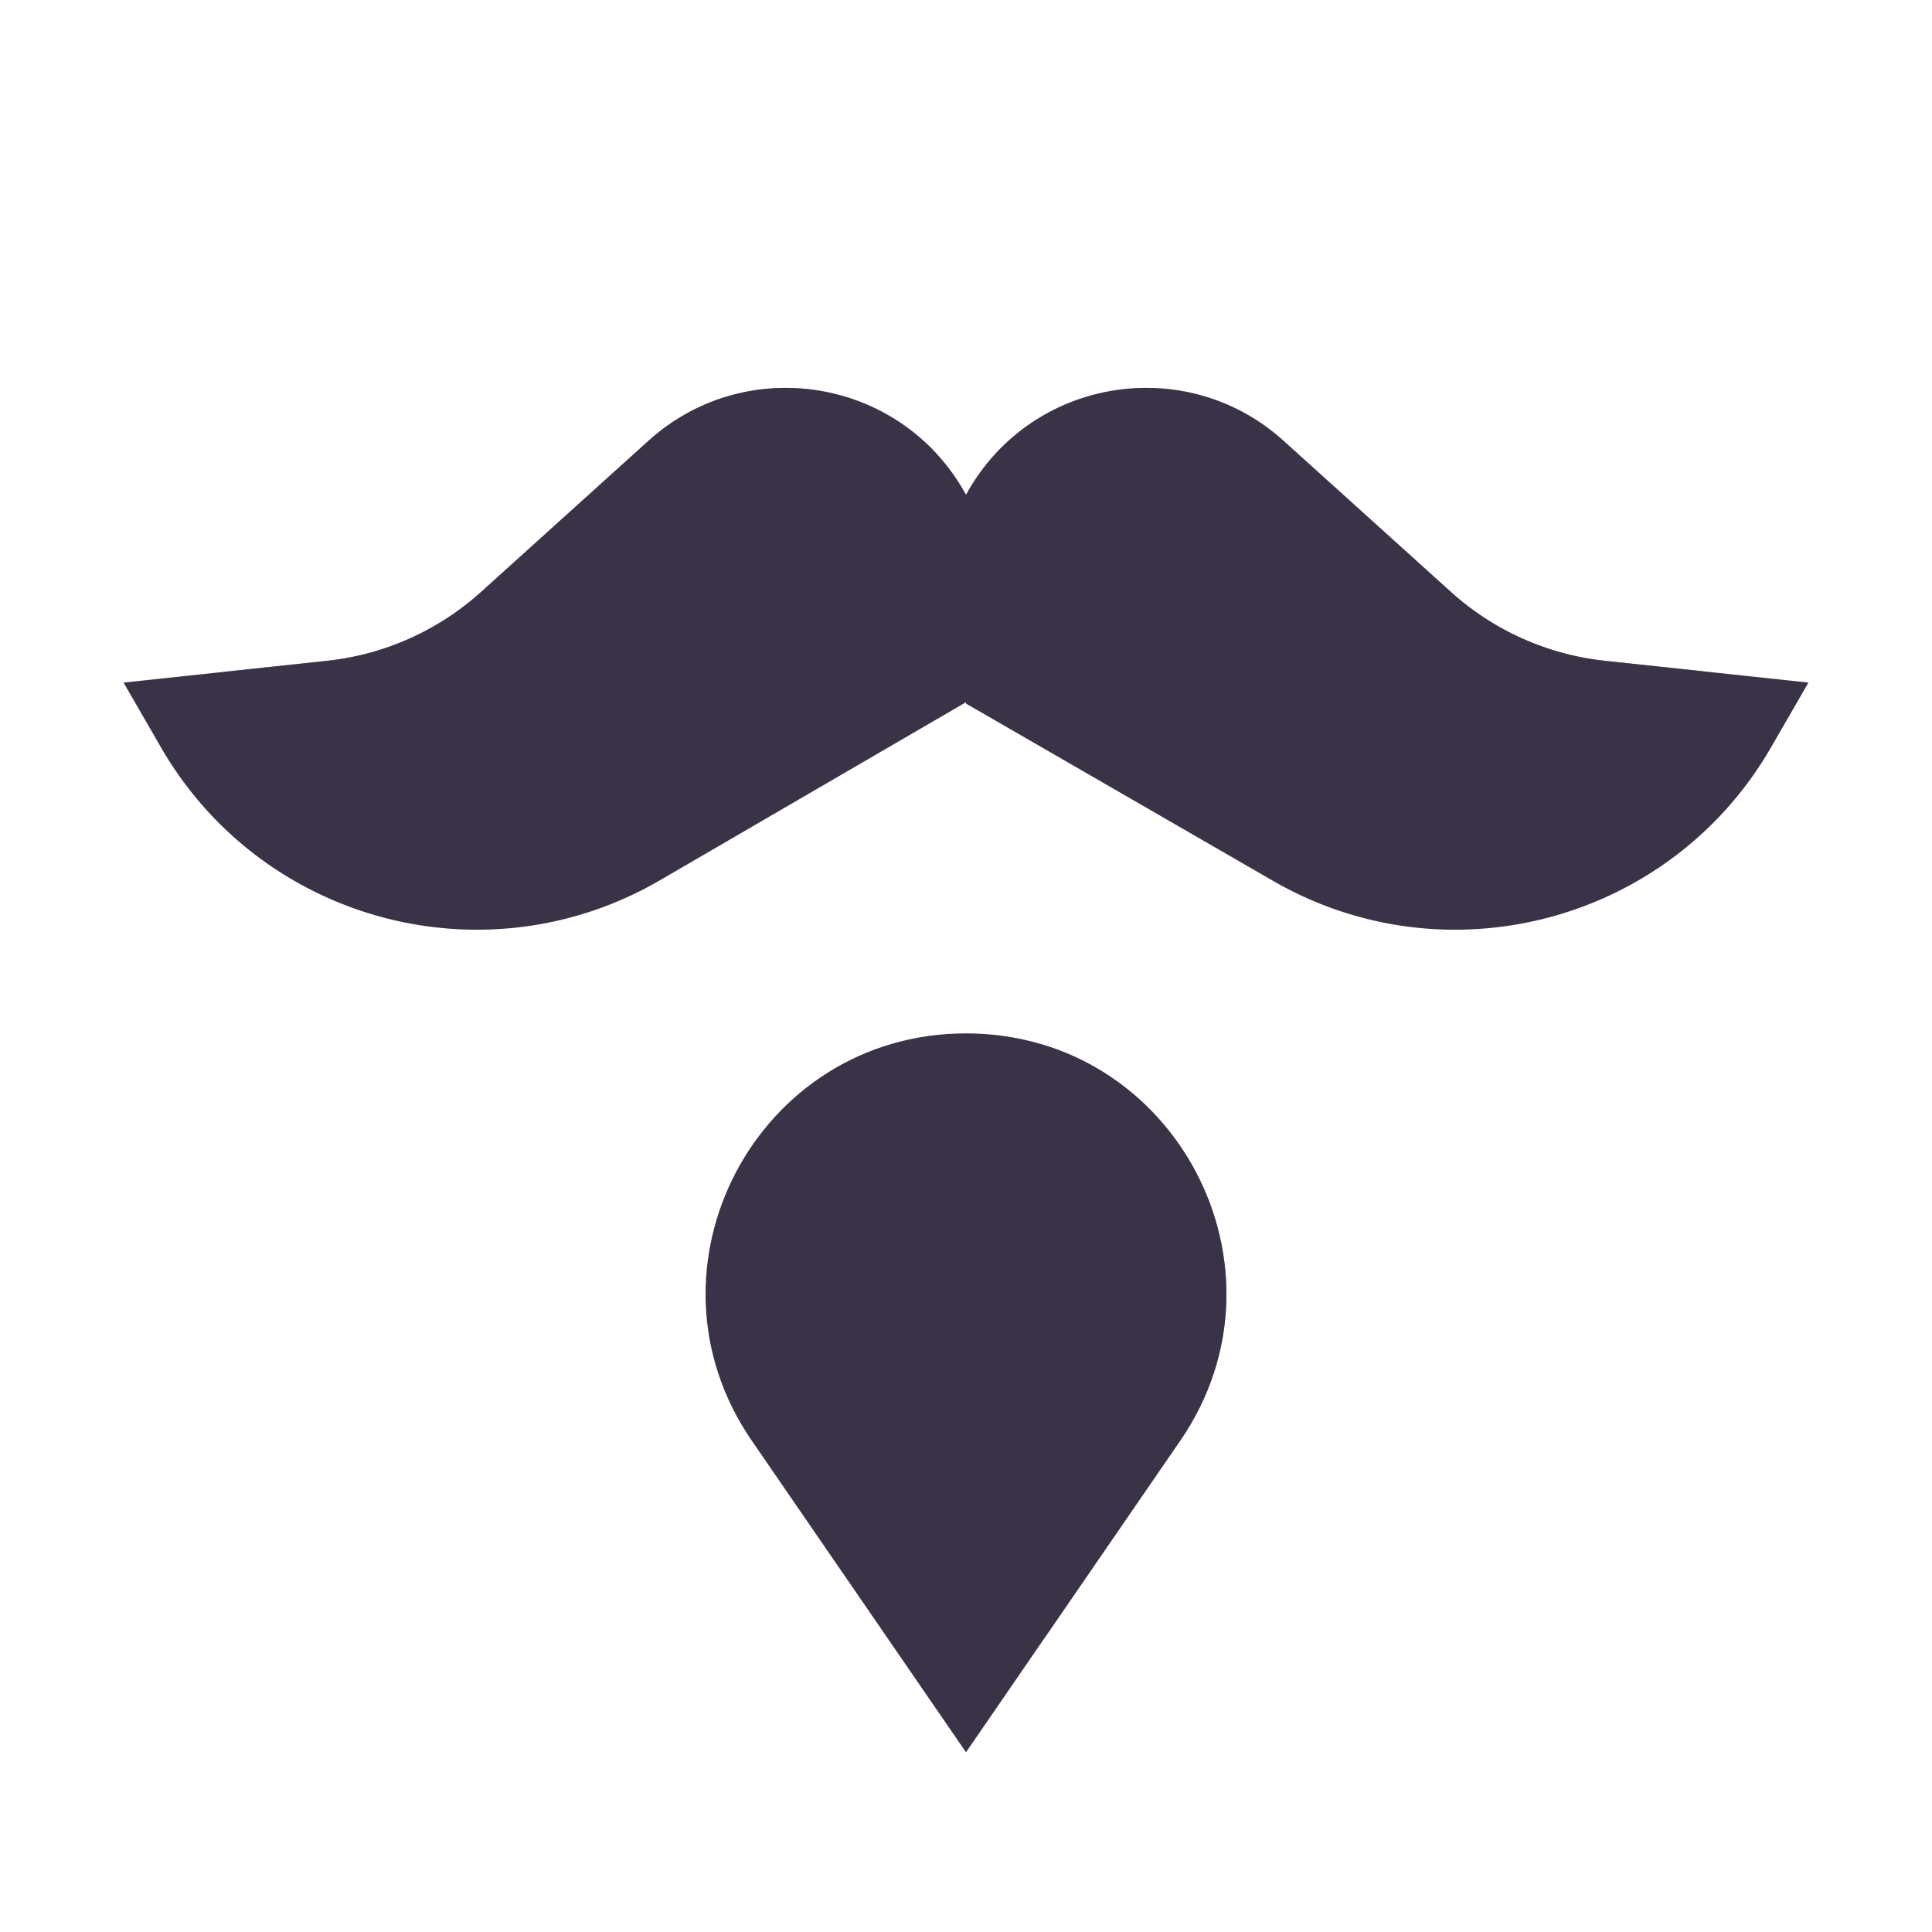 <svg xmlns="http://www.w3.org/2000/svg" width="430" height="430" style="width:100%;height:100%;transform:translate3d(0,0,0);content-visibility:visible" viewBox="0 0 430 430"><defs><filter id="a" width="100%" height="100%" x="0%" y="0%" filterUnits="objectBoundingBox"><feComponentTransfer in="SourceGraphic"><feFuncA tableValues="1.0 0.0" type="table"/></feComponentTransfer></filter><filter id="c" width="100%" height="100%" x="0%" y="0%" filterUnits="objectBoundingBox"><feComponentTransfer in="SourceGraphic"><feFuncA tableValues="1.0 0.0" type="table"/></feComponentTransfer></filter><filter id="e" width="100%" height="100%" x="0%" y="0%" filterUnits="objectBoundingBox"><feComponentTransfer in="SourceGraphic"><feFuncA tableValues="1.0 0.0" type="table"/></feComponentTransfer></filter><filter id="g" width="100%" height="100%" x="0%" y="0%" filterUnits="objectBoundingBox"><feComponentTransfer in="SourceGraphic"><feFuncA tableValues="1.0 0.0" type="table"/></feComponentTransfer></filter><filter id="i" width="100%" height="100%" x="0%" y="0%" filterUnits="objectBoundingBox"><feComponentTransfer in="SourceGraphic"><feFuncA tableValues="1.0 0.0" type="table"/></feComponentTransfer></filter><filter id="k" width="100%" height="100%" x="0%" y="0%" filterUnits="objectBoundingBox"><feComponentTransfer in="SourceGraphic"><feFuncA tableValues="1.0 0.0" type="table"/></feComponentTransfer></filter><path id="b" style="display:none"/><path id="d" style="display:none"/><path id="f" style="display:none"/><path id="h" fill="#3A3347" d="m0 9.963-68.321 39.446c-38.814 22.409-88.447 9.11-110.856-29.704L-187.5 5.289l45.273-4.843a60.87 60.87 0 0 0 34.314-15.344l37.241-33.624C-49.106-67.994-15.077-62.628-.549-37.465l.549.951" style="display:block" transform="matrix(-1 0 0 1 215 111.63)"/><path id="j" fill="#3A3347" d="m0 9.963-68.321 39.446c-38.814 22.409-88.447 9.11-110.856-29.704L-187.5 5.289l45.273-4.843a60.87 60.87 0 0 0 34.314-15.344l37.241-33.624C-49.106-67.994-15.077-62.628-.549-37.465L11-22.764" style="display:block" transform="translate(215 111.63)"/><path id="l" fill="#3A3347" d="M0-80.001c-46.591 0-74.077 52.252-47.682 90.645L0 80.001l47.682-69.357C74.077-27.749 46.591-80.001 0-80.001" style="display:block" transform="translate(250 309.999)"/><mask id="u" mask-type="alpha"><g filter="url(#a)"><path fill="#fff" d="M0 0h430v430H0z" opacity="0"/><use xmlns:ns1="http://www.w3.org/1999/xlink" ns1:href="#b"/></g></mask><mask id="t" mask-type="alpha"><g filter="url(#c)"><path fill="#fff" d="M0 0h430v430H0z" opacity="0"/><use xmlns:ns2="http://www.w3.org/1999/xlink" ns2:href="#d"/></g></mask><mask id="s" mask-type="alpha"><g filter="url(#e)"><path fill="#fff" d="M0 0h430v430H0z" opacity="0"/><use xmlns:ns3="http://www.w3.org/1999/xlink" ns3:href="#f"/></g></mask><mask id="q" mask-type="alpha"><g filter="url(#g)"><path fill="#fff" d="M0 0h430v430H0z" opacity="0"/><use xmlns:ns4="http://www.w3.org/1999/xlink" ns4:href="#h"/></g></mask><mask id="p" mask-type="alpha"><g filter="url(#i)"><path fill="#fff" d="M0 0h430v430H0z" opacity="0"/><use xmlns:ns5="http://www.w3.org/1999/xlink" ns5:href="#j"/></g></mask><mask id="o" mask-type="alpha"><g filter="url(#k)"><path fill="#fff" d="M0 0h430v430H0z" opacity="0"/><use xmlns:ns6="http://www.w3.org/1999/xlink" ns6:href="#l"/></g></mask><clipPath id="m"><path d="M0 0h430v430H0z"/></clipPath><clipPath id="r"><path d="M0 0h430v430H0z"/></clipPath><clipPath id="n"><path d="M0 0h430v430H0z"/></clipPath></defs><g clip-path="url(#m)"><g clip-path="url(#n)" style="display:block"><path fill="#3A3347" d="M0-80.001c-46.591 0-74.077 52.252-47.682 90.645L0 80.001l47.682-69.357C74.077-27.749 46.591-80.001 0-80.001" class="primary" style="display:block" transform="translate(215 309.999)"/><g mask="url(#o)" opacity=".5" style="mix-blend-mode:multiply;display:block"><path fill="#3A3347" d="M215 229.998c-46.591 0-74.077 52.252-47.682 90.645L215 390l47.682-69.357c26.395-38.393-1.091-90.645-47.682-90.645" class="primary" opacity="1"/></g><path fill="#3A3347" d="m5.5 6.463-73.821 42.946c-38.814 22.409-88.447 9.11-110.856-29.704L-187.5 5.289l45.273-4.843a60.87 60.87 0 0 0 34.314-15.344l37.241-33.624C-49.106-67.994-15.077-62.628-.549-37.465l.549.951" class="primary" style="display:block" transform="translate(215 146.63)"/><g mask="url(#p)" opacity=".5" style="mix-blend-mode:multiply;display:block"><path fill="#3A3347" d="m220.5 153.093-73.821 42.946c-38.814 22.409-88.447 9.11-110.856-29.704L27.5 151.919l45.273-4.843a60.87 60.87 0 0 0 34.314-15.344l37.241-33.624c21.566-19.472 55.595-14.106 70.123 11.057l.549.951" class="primary" opacity="1"/></g><path fill="#3A3347" d="m0 9.963-68.321 39.446c-38.814 22.409-88.447 9.11-110.856-29.704L-187.5 5.289l45.273-4.843a60.87 60.87 0 0 0 34.314-15.344l37.241-33.624C-49.106-67.994-15.077-62.628-.549-37.465l.549.951" class="primary" style="display:block" transform="matrix(-1 0 0 1 215 146.63)"/><g mask="url(#q)" opacity=".5" style="mix-blend-mode:multiply;display:block"><path fill="#3A3347" d="m215 156.593 68.321 39.446c38.814 22.409 88.447 9.11 110.856-29.704l8.323-14.416-45.273-4.843a60.87 60.87 0 0 1-34.314-15.344l-37.241-33.624c-21.566-19.472-55.595-14.106-70.123 11.057l-.549.951" class="primary" opacity="1"/></g><path fill="#3A3347" d="m-15.75-110.75-.5 23L0-94.25l16.5 5.75v-17.25L.25-104.5z" class="primary" style="display:block" transform="translate(215 215)"/></g><g clip-path="url(#r)" style="display:none"><path class="primary" style="display:none"/><g mask="url(#s)" style="mix-blend-mode:multiply;display:none"><path class="primary"/></g><path class="primary" style="display:none"/><g mask="url(#t)" style="mix-blend-mode:multiply;display:none"><path class="primary"/></g><path class="primary" style="display:none"/><g mask="url(#u)" style="mix-blend-mode:multiply;display:none"><path class="primary"/></g><path class="primary" style="display:none"/></g></g></svg>